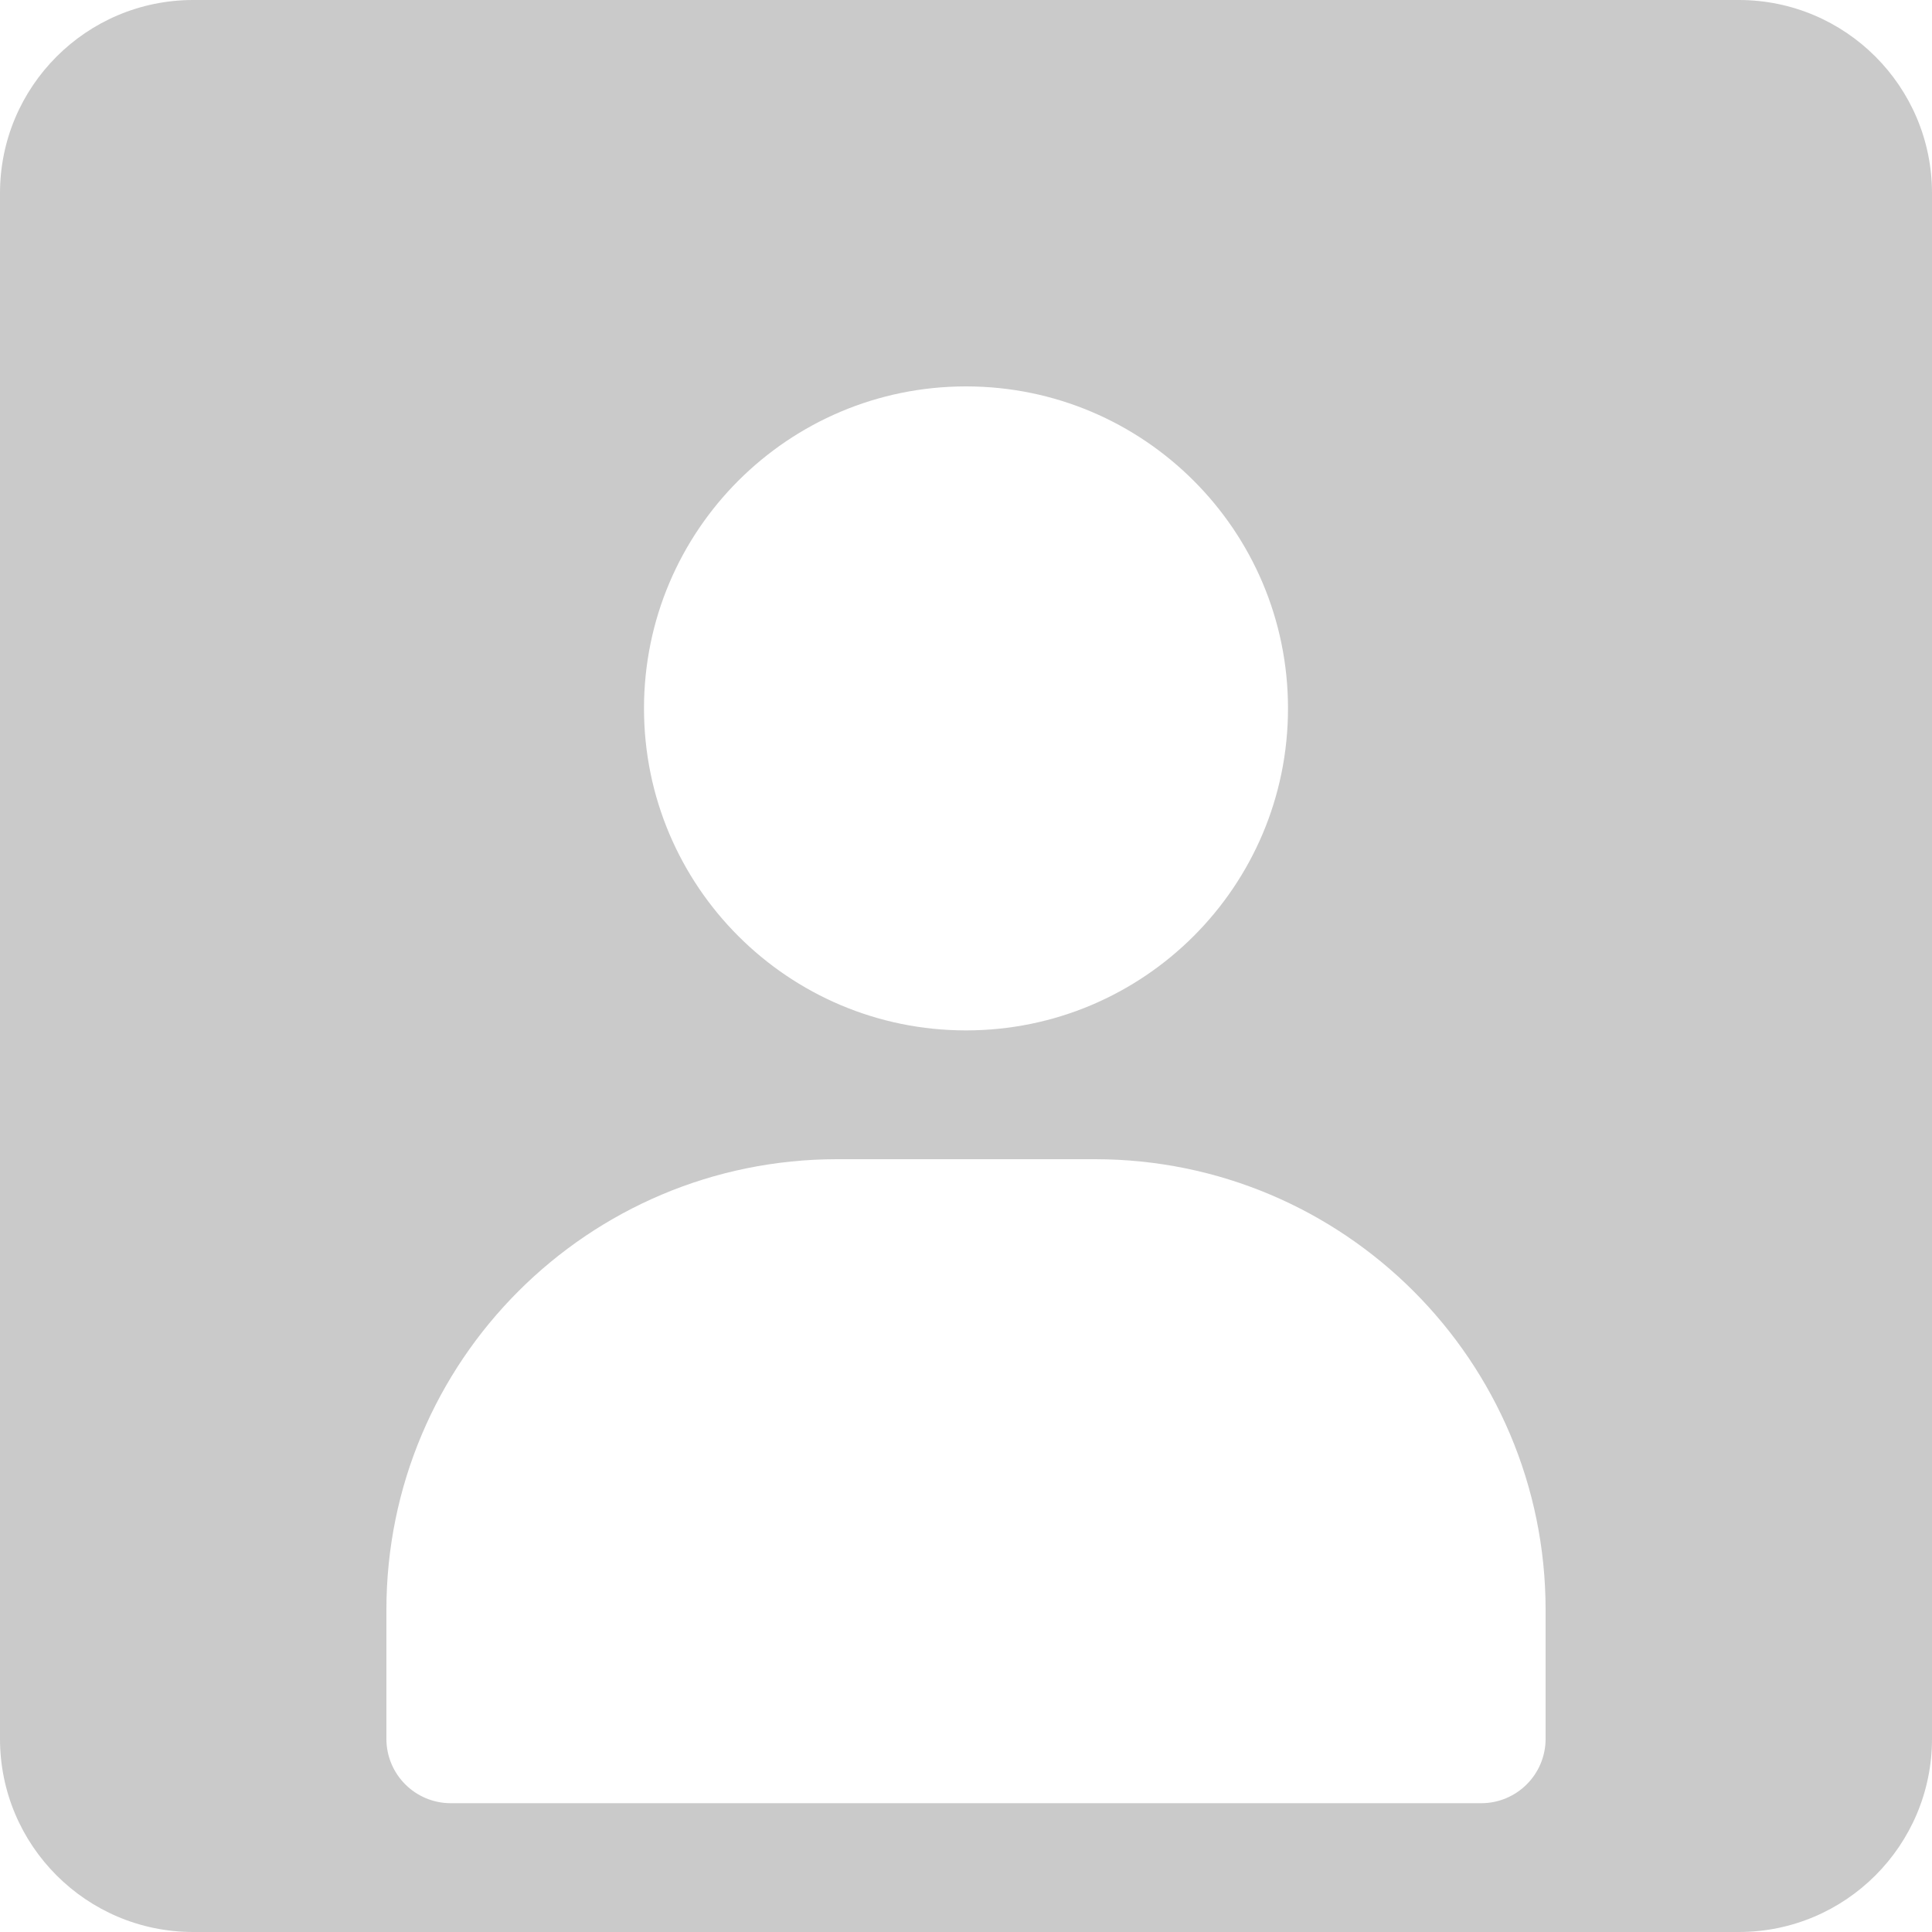 <svg width="48" height="48" viewBox="0 0 48 48" fill="none" xmlns="http://www.w3.org/2000/svg">
<path fill-rule="evenodd" clip-rule="evenodd" d="M4.8 0C2.149 0 0 2.149 0 4.8V43.2C0 45.851 2.149 48 4.8 48H43.2C45.851 48 48 45.851 48 43.2V4.8C48 2.149 45.851 0 43.2 0H4.8ZM20.8 28.8C14.615 28.8 9.6 33.812 9.6 39.998V43.2C9.6 44.084 10.316 44.8 11.2 44.8H36.8C37.684 44.8 38.4 44.084 38.4 43.2V39.998C38.4 33.812 33.385 28.8 27.2 28.8H20.8ZM16 17.6C16 13.182 19.582 9.6 24 9.6C28.418 9.6 32 13.182 32 17.6C32 22.018 28.418 25.6 24 25.6C19.582 25.6 16 22.018 16 17.6Z" fill="#CACACA"/>
</svg>
